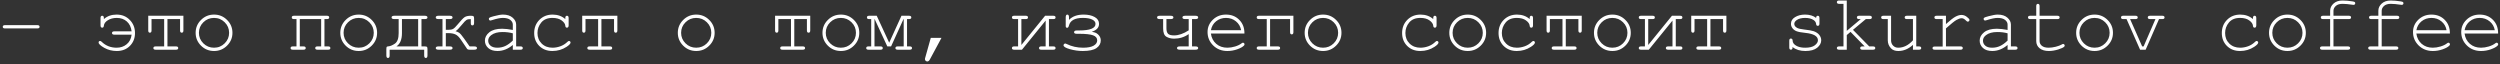 <?xml version="1.0" encoding="UTF-8"?> <svg xmlns="http://www.w3.org/2000/svg" width="855" height="22" viewBox="0 0 855 22" fill="none"><rect x="0" y="0" width="855" height="22" fill="#333333" stroke="none"/> <path d="M12.782 9.72H1.695C1.427 9.72 1.235 9.671 1.118 9.572C1.002 9.465 0.944 9.327 0.944 9.157C0.944 8.987 1.002 8.853 1.118 8.755C1.235 8.647 1.427 8.594 1.695 8.594H12.782C13.051 8.594 13.243 8.647 13.359 8.755C13.475 8.853 13.533 8.987 13.533 9.157C13.533 9.327 13.475 9.465 13.359 9.572C13.243 9.671 13.051 9.72 12.782 9.72ZM45.013 10.726C44.834 9.269 44.285 8.138 43.364 7.334C42.452 6.529 41.308 6.127 39.932 6.127C38.761 6.127 37.746 6.391 36.888 6.918C36.039 7.445 35.583 8.071 35.521 8.795C35.485 9.242 35.297 9.465 34.958 9.465C34.573 9.465 34.381 9.211 34.381 8.701V6.154C34.381 5.644 34.573 5.389 34.958 5.389C35.333 5.389 35.521 5.644 35.521 6.154V6.529C36.692 5.501 38.14 4.987 39.865 4.987C41.697 4.987 43.203 5.595 44.383 6.811C45.572 8.017 46.166 9.514 46.166 11.302C46.166 13.054 45.59 14.515 44.437 15.686C43.283 16.857 41.786 17.442 39.945 17.442C38.372 17.442 36.942 17.08 35.655 16.357C34.368 15.623 33.724 15.02 33.724 14.546C33.724 14.189 33.903 14.01 34.261 14.01C34.404 14.01 34.569 14.1 34.757 14.278C36.151 15.637 37.863 16.316 39.892 16.316C41.232 16.316 42.376 15.923 43.324 15.136C44.28 14.35 44.843 13.255 45.013 11.852H39.074C38.564 11.852 38.309 11.664 38.309 11.289C38.309 10.913 38.564 10.726 39.074 10.726H45.013ZM57.267 6.529V15.874H60.19C60.699 15.874 60.954 16.061 60.954 16.437C60.954 16.812 60.699 17 60.19 17H53.218C52.709 17 52.454 16.812 52.454 16.437C52.454 16.061 52.709 15.874 53.218 15.874H56.141V6.529H51.824V10.431C51.824 10.931 51.636 11.181 51.261 11.181C50.885 11.181 50.698 10.931 50.698 10.431V5.389H62.724V10.431C62.724 10.931 62.536 11.181 62.161 11.181C61.776 11.181 61.584 10.931 61.584 10.431V6.529H57.267ZM79.496 11.222C79.496 12.938 78.879 14.403 77.646 15.619C76.421 16.835 74.942 17.442 73.208 17.442C71.456 17.442 69.968 16.835 68.743 15.619C67.519 14.395 66.907 12.929 66.907 11.222C66.907 9.505 67.519 8.04 68.743 6.824C69.968 5.6 71.456 4.987 73.208 4.987C74.942 4.987 76.421 5.595 77.646 6.811C78.879 8.026 79.496 9.497 79.496 11.222ZM78.356 11.222C78.356 9.809 77.851 8.607 76.841 7.615C75.84 6.623 74.625 6.127 73.195 6.127C71.764 6.127 70.544 6.627 69.534 7.628C68.533 8.621 68.033 9.818 68.033 11.222C68.033 12.616 68.533 13.814 69.534 14.815C70.544 15.816 71.764 16.316 73.195 16.316C74.625 16.316 75.84 15.82 76.841 14.828C77.851 13.827 78.356 12.625 78.356 11.222ZM109.836 6.529H102.529V15.874H103.803C104.303 15.874 104.554 16.061 104.554 16.437C104.554 16.812 104.303 17 103.803 17H100.129C99.629 17 99.379 16.812 99.379 16.437C99.379 16.061 99.629 15.874 100.129 15.874H101.403V6.529H100.532C100.031 6.529 99.781 6.341 99.781 5.966C99.781 5.582 100.031 5.389 100.532 5.389H111.834C112.334 5.389 112.584 5.582 112.584 5.966C112.584 6.341 112.334 6.529 111.834 6.529H110.962V15.874H112.236C112.736 15.874 112.987 16.061 112.987 16.437C112.987 16.812 112.736 17 112.236 17H108.562C108.062 17 107.812 16.812 107.812 16.437C107.812 16.061 108.062 15.874 108.562 15.874H109.836V6.529ZM128.968 11.222C128.968 12.938 128.351 14.403 127.118 15.619C125.893 16.835 124.414 17.442 122.68 17.442C120.928 17.442 119.44 16.835 118.215 15.619C116.991 14.395 116.379 12.929 116.379 11.222C116.379 9.505 116.991 8.04 118.215 6.824C119.44 5.6 120.928 4.987 122.68 4.987C124.414 4.987 125.893 5.595 127.118 6.811C128.351 8.026 128.968 9.497 128.968 11.222ZM127.828 11.222C127.828 9.809 127.323 8.607 126.313 7.615C125.312 6.623 124.097 6.127 122.667 6.127C121.237 6.127 120.016 6.627 119.006 7.628C118.005 8.621 117.505 9.818 117.505 11.222C117.505 12.616 118.005 13.814 119.006 14.815C120.016 15.816 121.237 16.316 122.667 16.316C124.097 16.316 125.312 15.82 126.313 14.828C127.323 13.827 127.828 12.625 127.828 11.222ZM145.07 17H133.258V18.984C133.258 19.547 133.066 19.829 132.682 19.829C132.315 19.829 132.132 19.529 132.132 18.931V16.799C132.132 16.334 132.186 16.066 132.293 15.995C132.409 15.914 132.588 15.865 132.829 15.847C133.473 15.802 134.219 15.489 135.068 14.909C135.917 14.319 136.342 13.121 136.342 11.315V6.529H134.867C134.232 6.529 133.915 6.341 133.915 5.966C133.915 5.582 134.232 5.389 134.867 5.389H145.257C145.883 5.389 146.196 5.582 146.196 5.966C146.196 6.341 145.883 6.529 145.257 6.529H144.145V15.874H145.257C145.66 15.874 145.914 15.927 146.022 16.035C146.138 16.133 146.196 16.388 146.196 16.799V18.931C146.196 19.529 146.013 19.829 145.646 19.829C145.262 19.829 145.07 19.547 145.07 18.984V17ZM137.468 6.529V11.315C137.468 13.523 136.833 15.043 135.564 15.874H143.005V6.529H137.468ZM161.011 6.529C160.34 6.529 159.849 6.627 159.536 6.824C159.223 7.012 158.691 7.566 157.941 8.487C156.993 9.648 156.278 10.377 155.795 10.672C156.224 10.779 156.622 10.949 156.989 11.181C157.364 11.414 157.945 12.089 158.732 13.206L160.609 15.874H162.191C162.816 15.874 163.129 16.061 163.129 16.437C163.129 16.812 162.816 17 162.191 17H160.609C160.153 17 159.849 16.884 159.697 16.651C159.67 16.598 159.625 16.526 159.563 16.437L157.659 13.621C157.015 12.665 156.372 12.044 155.728 11.758C155.085 11.472 154.276 11.329 153.302 11.329H152.47V15.874H153.838C154.464 15.874 154.776 16.061 154.776 16.437C154.776 16.812 154.464 17 153.838 17H149.963C149.338 17 149.025 16.812 149.025 16.437C149.025 16.061 149.338 15.874 149.963 15.874H151.331V6.529H149.963C149.338 6.529 149.025 6.341 149.025 5.966C149.025 5.582 149.338 5.389 149.963 5.389H153.838C154.464 5.389 154.776 5.582 154.776 5.966C154.776 6.341 154.464 6.529 153.838 6.529H152.47V10.203H153.302C154.026 10.203 154.58 10.095 154.964 9.881C155.348 9.666 155.858 9.17 156.493 8.393C157.592 7.052 158.383 6.216 158.866 5.886C159.348 5.555 160.072 5.389 161.038 5.389C161.493 5.389 161.788 5.443 161.922 5.55C162.065 5.658 162.137 5.921 162.137 6.341V7.883C162.137 8.419 161.945 8.688 161.56 8.688C161.194 8.688 161.011 8.451 161.011 7.977V6.529ZM175.383 17V15.378C173.747 16.754 172 17.442 170.141 17.442C168.791 17.442 167.737 17.103 166.977 16.424C166.217 15.735 165.837 14.895 165.837 13.903C165.837 12.812 166.338 11.861 167.339 11.047C168.34 10.234 169.801 9.827 171.723 9.827C172.241 9.827 172.804 9.863 173.412 9.934C174.02 9.997 174.677 10.1 175.383 10.243V8.419C175.383 7.803 175.097 7.266 174.525 6.811C173.953 6.355 173.095 6.127 171.951 6.127C171.075 6.127 169.846 6.382 168.264 6.891C167.978 6.98 167.795 7.025 167.714 7.025C167.571 7.025 167.446 6.972 167.339 6.864C167.241 6.757 167.191 6.623 167.191 6.462C167.191 6.31 167.236 6.189 167.325 6.1C167.451 5.966 167.956 5.783 168.84 5.55C170.235 5.175 171.289 4.987 172.005 4.987C173.426 4.987 174.534 5.34 175.329 6.046C176.125 6.744 176.523 7.535 176.523 8.419V15.874H178.024C178.301 15.874 178.498 15.927 178.614 16.035C178.73 16.133 178.788 16.267 178.788 16.437C178.788 16.598 178.73 16.732 178.614 16.839C178.498 16.946 178.301 17 178.024 17H175.383ZM175.383 11.396C174.856 11.244 174.297 11.132 173.707 11.061C173.117 10.989 172.496 10.953 171.844 10.953C170.208 10.953 168.93 11.306 168.009 12.013C167.312 12.54 166.963 13.17 166.963 13.903C166.963 14.582 167.227 15.154 167.754 15.619C168.291 16.084 169.068 16.316 170.087 16.316C171.062 16.316 171.964 16.124 172.796 15.74C173.636 15.347 174.498 14.725 175.383 13.876V11.396ZM193.335 6.529V6.154C193.335 5.877 193.389 5.68 193.496 5.564C193.603 5.448 193.737 5.389 193.898 5.389C194.068 5.389 194.207 5.448 194.314 5.564C194.421 5.68 194.475 5.877 194.475 6.154V8.701C194.466 8.978 194.408 9.175 194.3 9.291C194.202 9.407 194.068 9.465 193.898 9.465C193.746 9.465 193.617 9.416 193.509 9.318C193.411 9.211 193.353 9.036 193.335 8.795C193.281 8.16 192.861 7.557 192.075 6.985C191.297 6.413 190.247 6.127 188.924 6.127C187.253 6.127 185.984 6.65 185.117 7.696C184.25 8.741 183.816 9.939 183.816 11.289C183.816 12.745 184.294 13.948 185.251 14.895C186.207 15.842 187.445 16.316 188.964 16.316C189.84 16.316 190.73 16.155 191.632 15.834C192.544 15.512 193.366 14.993 194.099 14.278C194.287 14.1 194.452 14.01 194.595 14.01C194.747 14.01 194.872 14.064 194.971 14.171C195.078 14.269 195.132 14.395 195.132 14.546C195.132 14.931 194.68 15.418 193.778 16.008C192.321 16.964 190.698 17.442 188.911 17.442C187.096 17.442 185.604 16.866 184.433 15.713C183.271 14.551 182.69 13.081 182.69 11.302C182.69 9.488 183.284 7.982 184.473 6.784C185.671 5.586 187.177 4.987 188.991 4.987C190.716 4.987 192.164 5.501 193.335 6.529ZM205.683 6.529V15.874H208.606C209.115 15.874 209.37 16.061 209.37 16.437C209.37 16.812 209.115 17 208.606 17H201.634C201.125 17 200.87 16.812 200.87 16.437C200.87 16.061 201.125 15.874 201.634 15.874H204.557V6.529H200.24V10.431C200.24 10.931 200.052 11.181 199.677 11.181C199.301 11.181 199.114 10.931 199.114 10.431V5.389H211.14V10.431C211.14 10.931 210.952 11.181 210.577 11.181C210.192 11.181 210 10.931 210 10.431V6.529H205.683ZM244.403 11.222C244.403 12.938 243.786 14.403 242.552 15.619C241.328 16.835 239.849 17.442 238.115 17.442C236.363 17.442 234.875 16.835 233.65 15.619C232.426 14.395 231.813 12.929 231.813 11.222C231.813 9.505 232.426 8.04 233.65 6.824C234.875 5.6 236.363 4.987 238.115 4.987C239.849 4.987 241.328 5.595 242.552 6.811C243.786 8.026 244.403 9.497 244.403 11.222ZM243.263 11.222C243.263 9.809 242.758 8.607 241.748 7.615C240.747 6.623 239.531 6.127 238.101 6.127C236.671 6.127 235.451 6.627 234.441 7.628C233.44 8.621 232.94 9.818 232.94 11.222C232.94 12.616 233.44 13.814 234.441 14.815C235.451 15.816 236.671 16.316 238.101 16.316C239.531 16.316 240.747 15.82 241.748 14.828C242.758 13.827 243.263 12.625 243.263 11.222ZM271.646 6.529V15.874H274.568C275.078 15.874 275.333 16.061 275.333 16.437C275.333 16.812 275.078 17 274.568 17H267.597C267.087 17 266.833 16.812 266.833 16.437C266.833 16.061 267.087 15.874 267.597 15.874H270.519V6.529H266.202V10.431C266.202 10.931 266.015 11.181 265.639 11.181C265.264 11.181 265.076 10.931 265.076 10.431V5.389H277.102V10.431C277.102 10.931 276.915 11.181 276.539 11.181C276.155 11.181 275.963 10.931 275.963 10.431V6.529H271.646ZM293.875 11.222C293.875 12.938 293.258 14.403 292.024 15.619C290.8 16.835 289.321 17.442 287.587 17.442C285.835 17.442 284.347 16.835 283.122 15.619C281.898 14.395 281.285 12.929 281.285 11.222C281.285 9.505 281.898 8.04 283.122 6.824C284.347 5.6 285.835 4.987 287.587 4.987C289.321 4.987 290.8 5.595 292.024 6.811C293.258 8.026 293.875 9.497 293.875 11.222ZM292.735 11.222C292.735 9.809 292.23 8.607 291.22 7.615C290.219 6.623 289.003 6.127 287.573 6.127C286.143 6.127 284.923 6.627 283.913 7.628C282.912 8.621 282.412 9.818 282.412 11.222C282.412 12.616 282.912 13.814 283.913 14.815C284.923 15.816 286.143 16.316 287.573 16.316C289.003 16.316 290.219 15.82 291.22 14.828C292.23 13.827 292.735 12.625 292.735 11.222ZM304.748 15.874H303.461L299.13 6.529H299.076V15.874H301.155C301.655 15.874 301.905 16.061 301.905 16.437C301.905 16.812 301.655 17 301.155 17H296.998C296.498 17 296.248 16.812 296.248 16.437C296.248 16.061 296.498 15.874 296.998 15.874H297.95V6.529H297.24C296.739 6.529 296.489 6.341 296.489 5.966C296.489 5.582 296.739 5.389 297.24 5.389H299.841L304.104 14.6L308.301 5.389H310.901C311.411 5.389 311.666 5.582 311.666 5.966C311.666 6.341 311.411 6.529 310.901 6.529H310.204V15.874H311.143C311.652 15.874 311.907 16.061 311.907 16.437C311.907 16.812 311.652 17 311.143 17H307C306.491 17 306.236 16.812 306.236 16.437C306.236 16.061 306.491 15.874 307 15.874H309.065V6.529H308.998L304.748 15.874ZM318.329 12.951H321.989L318.007 20.352C317.766 20.799 317.475 21.022 317.136 21.022C316.912 21.022 316.72 20.942 316.559 20.781C316.407 20.629 316.331 20.441 316.331 20.218C316.331 20.128 316.345 20.03 316.372 19.923L318.329 12.951ZM349.514 17H346.832C346.332 17 346.082 16.812 346.082 16.437C346.082 16.061 346.332 15.874 346.832 15.874H348.187V6.529H346.832C346.332 6.529 346.082 6.341 346.082 5.966C346.082 5.582 346.332 5.389 346.832 5.389H350.828C351.328 5.389 351.578 5.582 351.578 5.966C351.578 6.341 351.328 6.529 350.828 6.529H349.313V15.378L357.424 5.389H360.253C360.753 5.389 361.004 5.582 361.004 5.966C361.004 6.341 360.753 6.529 360.253 6.529H358.738V15.874H360.253C360.753 15.874 361.004 16.061 361.004 16.437C361.004 16.812 360.753 17 360.253 17H356.097C355.596 17 355.346 16.812 355.346 16.437C355.346 16.061 355.596 15.874 356.097 15.874H357.612V7.039L349.514 17ZM373.378 10.86L374.196 11.047C374.795 11.181 375.322 11.508 375.778 12.026C376.234 12.536 376.462 13.134 376.462 13.822C376.462 14.886 375.975 15.758 375.001 16.437C374.035 17.107 372.467 17.442 370.295 17.442C368.865 17.442 367.412 17.237 365.937 16.826C364.463 16.406 363.725 15.963 363.725 15.498C363.725 15.329 363.788 15.186 363.913 15.069C364.038 14.944 364.163 14.882 364.288 14.882C364.405 14.882 364.561 14.931 364.758 15.029C366.501 15.887 368.382 16.316 370.402 16.316C372.011 16.316 373.217 16.084 374.022 15.619C374.835 15.145 375.242 14.546 375.242 13.822C375.242 13 374.773 12.419 373.834 12.08C372.905 11.731 371.296 11.557 369.008 11.557H368.27C367.645 11.557 367.332 11.382 367.332 11.034C367.332 10.623 367.645 10.417 368.27 10.417H369.008C372.779 10.417 374.665 9.671 374.665 8.178C374.665 7.553 374.29 7.056 373.539 6.69C372.797 6.315 371.725 6.127 370.322 6.127C367.578 6.127 365.991 7.012 365.562 8.781C365.446 9.264 365.249 9.505 364.972 9.505C364.641 9.505 364.476 9.309 364.476 8.916V5.953C364.476 5.309 364.659 4.987 365.026 4.987C365.41 4.987 365.602 5.309 365.602 5.953V6.797C366.755 5.591 368.418 4.987 370.59 4.987C372.145 4.987 373.414 5.269 374.397 5.832C375.38 6.386 375.872 7.164 375.872 8.165C375.872 9.434 375.041 10.332 373.378 10.86ZM406.534 15.874V11.664C405.05 12.701 403.383 13.219 401.533 13.219C400.532 13.219 399.656 13 398.905 12.562C398.163 12.124 397.793 11.168 397.793 9.693V6.529H396.653C396.027 6.529 395.714 6.341 395.714 5.966C395.714 5.582 396.027 5.389 396.653 5.389H400.353C400.988 5.389 401.305 5.582 401.305 5.966C401.305 6.341 400.988 6.529 400.353 6.529H398.919V9.693C398.919 10.542 399.102 11.159 399.468 11.543C399.835 11.919 400.523 12.106 401.533 12.106C403.079 12.106 404.746 11.53 406.534 10.377V6.529H405.341C404.706 6.529 404.389 6.341 404.389 5.966C404.389 5.582 404.706 5.389 405.341 5.389H408.84C409.466 5.389 409.778 5.582 409.778 5.966C409.778 6.341 409.466 6.529 408.84 6.529H407.674V15.874H408.84C409.466 15.874 409.778 16.061 409.778 16.437C409.778 16.812 409.466 17 408.84 17H403.491C402.856 17 402.539 16.812 402.539 16.437C402.539 16.061 402.856 15.874 403.491 15.874H406.534ZM425.599 11.463H414.122C414.319 12.92 414.927 14.095 415.946 14.989C416.974 15.874 418.243 16.316 419.753 16.316C420.593 16.316 421.474 16.178 422.394 15.901C423.315 15.623 424.066 15.257 424.647 14.801C424.817 14.667 424.964 14.6 425.089 14.6C425.232 14.6 425.357 14.658 425.465 14.774C425.572 14.882 425.626 15.011 425.626 15.163C425.626 15.315 425.554 15.463 425.411 15.606C424.982 16.053 424.218 16.473 423.118 16.866C422.028 17.25 420.906 17.442 419.753 17.442C417.823 17.442 416.209 16.812 414.913 15.552C413.626 14.283 412.983 12.75 412.983 10.953C412.983 9.318 413.586 7.914 414.793 6.744C416.008 5.573 417.51 4.987 419.297 4.987C421.139 4.987 422.654 5.591 423.842 6.797C425.031 7.995 425.617 9.55 425.599 11.463ZM424.459 10.323C424.236 9.081 423.646 8.071 422.689 7.293C421.742 6.516 420.611 6.127 419.297 6.127C417.984 6.127 416.853 6.511 415.905 7.28C414.958 8.049 414.368 9.063 414.136 10.323H424.459ZM434.367 15.874H437.048C437.549 15.874 437.799 16.061 437.799 16.437C437.799 16.812 437.549 17 437.048 17H430.546C430.045 17 429.795 16.812 429.795 16.437C429.795 16.061 430.045 15.874 430.546 15.874H433.227V6.529H430.546C430.045 6.529 429.795 6.341 429.795 5.966C429.795 5.582 430.045 5.389 430.546 5.389H442.344V11.007C442.344 11.508 442.152 11.758 441.768 11.758C441.392 11.758 441.205 11.508 441.205 11.007V6.529H434.367V15.874ZM458.781 11.222C458.781 12.938 458.164 14.403 456.931 15.619C455.707 16.835 454.227 17.442 452.493 17.442C450.741 17.442 449.253 16.835 448.029 15.619C446.804 14.395 446.192 12.929 446.192 11.222C446.192 9.505 446.804 8.04 448.029 6.824C449.253 5.6 450.741 4.987 452.493 4.987C454.227 4.987 455.707 5.595 456.931 6.811C458.164 8.026 458.781 9.497 458.781 11.222ZM457.642 11.222C457.642 9.809 457.137 8.607 456.127 7.615C455.126 6.623 453.91 6.127 452.48 6.127C451.05 6.127 449.83 6.627 448.82 7.628C447.819 8.621 447.318 9.818 447.318 11.222C447.318 12.616 447.819 13.814 448.82 14.815C449.83 15.816 451.05 16.316 452.48 16.316C453.91 16.316 455.126 15.82 456.127 14.828C457.137 13.827 457.642 12.625 457.642 11.222ZM490.167 6.529V6.154C490.167 5.877 490.221 5.68 490.328 5.564C490.435 5.448 490.569 5.389 490.73 5.389C490.9 5.389 491.039 5.448 491.146 5.564C491.253 5.68 491.307 5.877 491.307 6.154V8.701C491.298 8.978 491.24 9.175 491.132 9.291C491.034 9.407 490.9 9.465 490.73 9.465C490.578 9.465 490.449 9.416 490.341 9.318C490.243 9.211 490.185 9.036 490.167 8.795C490.113 8.16 489.693 7.557 488.907 6.985C488.129 6.413 487.079 6.127 485.756 6.127C484.085 6.127 482.816 6.65 481.949 7.696C481.082 8.741 480.648 9.939 480.648 11.289C480.648 12.745 481.126 13.948 482.083 14.895C483.039 15.842 484.277 16.316 485.796 16.316C486.672 16.316 487.562 16.155 488.464 15.834C489.376 15.512 490.198 14.993 490.931 14.278C491.119 14.1 491.284 14.01 491.427 14.01C491.579 14.01 491.704 14.064 491.803 14.171C491.91 14.269 491.964 14.395 491.964 14.546C491.964 14.931 491.512 15.418 490.61 16.008C489.153 16.964 487.53 17.442 485.743 17.442C483.928 17.442 482.436 16.866 481.265 15.713C480.103 14.551 479.522 13.081 479.522 11.302C479.522 9.488 480.116 7.982 481.305 6.784C482.503 5.586 484.009 4.987 485.823 4.987C487.548 4.987 488.996 5.501 490.167 6.529ZM508.253 11.222C508.253 12.938 507.636 14.403 506.403 15.619C505.179 16.835 503.699 17.442 501.965 17.442C500.213 17.442 498.725 16.835 497.501 15.619C496.276 14.395 495.664 12.929 495.664 11.222C495.664 9.505 496.276 8.04 497.501 6.824C498.725 5.6 500.213 4.987 501.965 4.987C503.699 4.987 505.179 5.595 506.403 6.811C507.636 8.026 508.253 9.497 508.253 11.222ZM507.114 11.222C507.114 9.809 506.609 8.607 505.599 7.615C504.598 6.623 503.382 6.127 501.952 6.127C500.522 6.127 499.302 6.627 498.292 7.628C497.291 8.621 496.79 9.818 496.79 11.222C496.79 12.616 497.291 13.814 498.292 14.815C499.302 15.816 500.522 16.316 501.952 16.316C503.382 16.316 504.598 15.82 505.599 14.828C506.609 13.827 507.114 12.625 507.114 11.222ZM523.148 6.529V6.154C523.148 5.877 523.202 5.68 523.309 5.564C523.417 5.448 523.551 5.389 523.712 5.389C523.881 5.389 524.02 5.448 524.127 5.564C524.234 5.68 524.288 5.877 524.288 6.154V8.701C524.279 8.978 524.221 9.175 524.114 9.291C524.015 9.407 523.881 9.465 523.712 9.465C523.56 9.465 523.43 9.416 523.323 9.318C523.224 9.211 523.166 9.036 523.148 8.795C523.095 8.16 522.675 7.557 521.888 6.985C521.111 6.413 520.06 6.127 518.738 6.127C517.066 6.127 515.797 6.65 514.93 7.696C514.063 8.741 513.629 9.939 513.629 11.289C513.629 12.745 514.108 13.948 515.064 14.895C516.02 15.842 517.258 16.316 518.778 16.316C519.654 16.316 520.543 16.155 521.446 15.834C522.357 15.512 523.18 14.993 523.913 14.278C524.1 14.1 524.266 14.01 524.409 14.01C524.561 14.01 524.686 14.064 524.784 14.171C524.891 14.269 524.945 14.395 524.945 14.546C524.945 14.931 524.494 15.418 523.591 16.008C522.134 16.964 520.512 17.442 518.724 17.442C516.91 17.442 515.417 16.866 514.246 15.713C513.084 14.551 512.503 13.081 512.503 11.302C512.503 9.488 513.098 7.982 514.286 6.784C515.484 5.586 516.99 4.987 518.805 4.987C520.53 4.987 521.978 5.501 523.148 6.529ZM535.496 6.529V15.874H538.419C538.929 15.874 539.183 16.061 539.183 16.437C539.183 16.812 538.929 17 538.419 17H531.447C530.938 17 530.683 16.812 530.683 16.437C530.683 16.061 530.938 15.874 531.447 15.874H534.37V6.529H530.053V10.431C530.053 10.931 529.865 11.181 529.49 11.181C529.115 11.181 528.927 10.931 528.927 10.431V5.389H540.953V10.431C540.953 10.931 540.765 11.181 540.39 11.181C540.006 11.181 539.813 10.931 539.813 10.431V6.529H535.496ZM557.725 11.222C557.725 12.938 557.108 14.403 555.875 15.619C554.651 16.835 553.171 17.442 551.437 17.442C549.685 17.442 548.197 16.835 546.973 15.619C545.748 14.395 545.136 12.929 545.136 11.222C545.136 9.505 545.748 8.04 546.973 6.824C548.197 5.6 549.685 4.987 551.437 4.987C553.171 4.987 554.651 5.595 555.875 6.811C557.108 8.026 557.725 9.497 557.725 11.222ZM556.586 11.222C556.586 9.809 556.081 8.607 555.071 7.615C554.07 6.623 552.854 6.127 551.424 6.127C549.994 6.127 548.774 6.627 547.764 7.628C546.763 8.621 546.262 9.818 546.262 11.222C546.262 12.616 546.763 13.814 547.764 14.815C548.774 15.816 549.994 16.316 551.424 16.316C552.854 16.316 554.07 15.82 555.071 14.828C556.081 13.827 556.586 12.625 556.586 11.222ZM563.892 17H561.211C560.71 17 560.46 16.812 560.46 16.437C560.46 16.061 560.71 15.874 561.211 15.874H562.565V6.529H561.211C560.71 6.529 560.46 6.341 560.46 5.966C560.46 5.582 560.71 5.389 561.211 5.389H565.206C565.707 5.389 565.957 5.582 565.957 5.966C565.957 6.341 565.707 6.529 565.206 6.529H563.691V15.378L571.803 5.389H574.631C575.132 5.389 575.382 5.582 575.382 5.966C575.382 6.341 575.132 6.529 574.631 6.529H573.116V15.874H574.631C575.132 15.874 575.382 16.061 575.382 16.437C575.382 16.812 575.132 17 574.631 17H570.475C569.975 17 569.724 16.812 569.724 16.437C569.724 16.061 569.975 15.874 570.475 15.874H571.99V7.039L563.892 17ZM584.968 6.529V15.874H587.891C588.401 15.874 588.655 16.061 588.655 16.437C588.655 16.812 588.401 17 587.891 17H580.919C580.41 17 580.155 16.812 580.155 16.437C580.155 16.061 580.41 15.874 580.919 15.874H583.842V6.529H579.525V10.431C579.525 10.931 579.337 11.181 578.962 11.181C578.587 11.181 578.399 10.931 578.399 10.431V5.389H590.425V10.431C590.425 10.931 590.237 11.181 589.862 11.181C589.478 11.181 589.285 10.931 589.285 10.431V6.529H584.968ZM621.114 6.127C621.114 5.868 621.167 5.68 621.275 5.564C621.382 5.448 621.516 5.389 621.677 5.389C621.847 5.389 621.985 5.448 622.092 5.564C622.2 5.68 622.253 5.877 622.253 6.154V8.084C622.253 8.352 622.2 8.545 622.092 8.661C621.985 8.777 621.847 8.835 621.677 8.835C621.525 8.835 621.395 8.786 621.288 8.688C621.19 8.589 621.132 8.428 621.114 8.205C621.06 7.669 620.783 7.226 620.282 6.878C619.55 6.377 618.58 6.127 617.373 6.127C616.113 6.127 615.134 6.382 614.437 6.891C613.91 7.275 613.646 7.704 613.646 8.178C613.646 8.714 613.959 9.161 614.584 9.519C615.013 9.769 615.827 9.961 617.025 10.095C618.589 10.265 619.675 10.457 620.282 10.672C621.149 10.985 621.793 11.418 622.213 11.972C622.642 12.527 622.857 13.125 622.857 13.769C622.857 14.725 622.396 15.579 621.476 16.33C620.555 17.072 619.205 17.442 617.427 17.442C615.648 17.442 614.191 16.991 613.056 16.088C613.056 16.392 613.038 16.589 613.002 16.678C612.967 16.768 612.9 16.844 612.801 16.906C612.712 16.969 612.609 17 612.493 17C612.332 17 612.198 16.942 612.091 16.826C611.983 16.709 611.93 16.517 611.93 16.249V13.93C611.93 13.662 611.979 13.47 612.077 13.353C612.185 13.237 612.323 13.179 612.493 13.179C612.654 13.179 612.788 13.237 612.895 13.353C613.011 13.46 613.069 13.608 613.069 13.796C613.069 14.207 613.172 14.551 613.378 14.828C613.691 15.257 614.187 15.615 614.866 15.901C615.554 16.178 616.394 16.316 617.387 16.316C618.852 16.316 619.943 16.044 620.658 15.498C621.373 14.953 621.73 14.377 621.73 13.769C621.73 13.072 621.368 12.513 620.644 12.093C619.912 11.673 618.843 11.391 617.44 11.248C616.046 11.105 615.045 10.918 614.437 10.685C613.829 10.453 613.355 10.104 613.016 9.64C612.676 9.175 612.506 8.674 612.506 8.138C612.506 7.173 612.98 6.408 613.928 5.845C614.875 5.273 616.006 4.987 617.319 4.987C618.875 4.987 620.139 5.367 621.114 6.127ZM631.598 11.986V17H628.957C628.689 17 628.496 16.946 628.38 16.839C628.264 16.732 628.206 16.598 628.206 16.437C628.206 16.267 628.264 16.133 628.38 16.035C628.496 15.927 628.689 15.874 628.957 15.874H630.472V1.314H628.957C628.689 1.314 628.496 1.26 628.38 1.153C628.264 1.046 628.206 0.907 628.206 0.737C628.206 0.576 628.264 0.442 628.38 0.335C628.496 0.228 628.689 0.174 628.957 0.174H631.598V10.551L636.384 6.529H635.808C635.54 6.529 635.347 6.475 635.231 6.368C635.115 6.261 635.057 6.127 635.057 5.966C635.057 5.796 635.115 5.658 635.231 5.55C635.347 5.443 635.54 5.389 635.808 5.389H639.414C639.691 5.389 639.888 5.443 640.004 5.55C640.12 5.658 640.179 5.796 640.179 5.966C640.179 6.127 640.12 6.261 640.004 6.368C639.888 6.475 639.691 6.529 639.414 6.529H638.114L633.716 10.203L639.28 15.874H640.581C640.858 15.874 641.054 15.927 641.171 16.035C641.287 16.133 641.345 16.267 641.345 16.437C641.345 16.598 641.287 16.732 641.171 16.839C641.054 16.946 640.858 17 640.581 17H636.934C636.666 17 636.474 16.946 636.357 16.839C636.241 16.732 636.183 16.598 636.183 16.437C636.183 16.267 636.241 16.133 636.357 16.035C636.474 15.927 636.666 15.874 636.934 15.874H637.725L632.885 10.9L631.598 11.986ZM654.229 17V15.351C652.692 16.745 651.029 17.442 649.242 17.442C648.142 17.442 647.307 17.143 646.735 16.544C645.993 15.758 645.622 14.841 645.622 13.796V6.529H644.107C643.839 6.529 643.646 6.475 643.53 6.368C643.414 6.261 643.356 6.122 643.356 5.953C643.356 5.792 643.414 5.658 643.53 5.55C643.646 5.443 643.839 5.389 644.107 5.389H646.748V13.796C646.748 14.529 646.98 15.132 647.445 15.606C647.91 16.079 648.491 16.316 649.188 16.316C651.02 16.316 652.701 15.476 654.229 13.796V6.529H652.151C651.883 6.529 651.691 6.475 651.574 6.368C651.458 6.261 651.4 6.122 651.4 5.953C651.4 5.792 651.458 5.658 651.574 5.55C651.691 5.443 651.883 5.389 652.151 5.389H655.355V15.874H656.307C656.575 15.874 656.767 15.927 656.884 16.035C657 16.133 657.058 16.267 657.058 16.437C657.058 16.598 657 16.732 656.884 16.839C656.767 16.946 656.575 17 656.307 17H654.229ZM665.518 5.389V8.232C666.984 6.909 668.079 6.06 668.803 5.684C669.535 5.3 670.21 5.108 670.827 5.108C671.497 5.108 672.119 5.336 672.691 5.792C673.272 6.239 673.562 6.578 673.562 6.811C673.562 6.98 673.504 7.123 673.388 7.24C673.28 7.347 673.142 7.401 672.972 7.401C672.883 7.401 672.807 7.387 672.744 7.36C672.682 7.325 672.565 7.222 672.396 7.052C672.083 6.739 671.81 6.525 671.578 6.408C671.345 6.292 671.117 6.234 670.894 6.234C670.402 6.234 669.808 6.431 669.111 6.824C668.423 7.217 667.225 8.178 665.518 9.707V15.874H670.505C670.782 15.874 670.979 15.927 671.095 16.035C671.211 16.133 671.269 16.267 671.269 16.437C671.269 16.598 671.211 16.732 671.095 16.839C670.979 16.946 670.782 17 670.505 17H661.67C661.402 17 661.21 16.951 661.093 16.852C660.977 16.745 660.919 16.611 660.919 16.45C660.919 16.298 660.973 16.173 661.08 16.075C661.196 15.968 661.393 15.914 661.67 15.914H664.392V6.529H662.314C662.045 6.529 661.853 6.475 661.737 6.368C661.621 6.261 661.563 6.122 661.563 5.953C661.563 5.792 661.616 5.658 661.724 5.55C661.84 5.443 662.036 5.389 662.314 5.389H665.518ZM686.594 17V15.378C684.958 16.754 683.211 17.442 681.352 17.442C680.002 17.442 678.947 17.103 678.188 16.424C677.428 15.735 677.048 14.895 677.048 13.903C677.048 12.812 677.548 11.861 678.55 11.047C679.551 10.234 681.012 9.827 682.934 9.827C683.452 9.827 684.015 9.863 684.623 9.934C685.231 9.997 685.888 10.1 686.594 10.243V8.419C686.594 7.803 686.308 7.266 685.736 6.811C685.164 6.355 684.306 6.127 683.162 6.127C682.286 6.127 681.057 6.382 679.475 6.891C679.189 6.98 679.005 7.025 678.925 7.025C678.782 7.025 678.657 6.972 678.55 6.864C678.451 6.757 678.402 6.623 678.402 6.462C678.402 6.31 678.447 6.189 678.536 6.1C678.661 5.966 679.166 5.783 680.051 5.55C681.445 5.175 682.5 4.987 683.215 4.987C684.636 4.987 685.745 5.34 686.54 6.046C687.336 6.744 687.733 7.535 687.733 8.419V15.874H689.235C689.512 15.874 689.709 15.927 689.825 16.035C689.941 16.133 689.999 16.267 689.999 16.437C689.999 16.598 689.941 16.732 689.825 16.839C689.709 16.946 689.512 17 689.235 17H686.594ZM686.594 11.396C686.066 11.244 685.508 11.132 684.918 11.061C684.328 10.989 683.707 10.953 683.054 10.953C681.419 10.953 680.14 11.306 679.22 12.013C678.523 12.54 678.174 13.17 678.174 13.903C678.174 14.582 678.438 15.154 678.965 15.619C679.501 16.084 680.279 16.316 681.298 16.316C682.272 16.316 683.175 16.124 684.006 15.74C684.846 15.347 685.709 14.725 686.594 13.876V11.396ZM697.534 5.389H703.647C703.916 5.389 704.108 5.443 704.224 5.55C704.34 5.658 704.398 5.796 704.398 5.966C704.398 6.127 704.34 6.261 704.224 6.368C704.108 6.475 703.916 6.529 703.647 6.529H697.534V14.024C697.534 14.676 697.793 15.221 698.311 15.659C698.839 16.097 699.608 16.316 700.618 16.316C701.377 16.316 702.2 16.204 703.084 15.981C703.969 15.749 704.657 15.489 705.149 15.204C705.328 15.087 705.475 15.029 705.592 15.029C705.735 15.029 705.86 15.087 705.967 15.204C706.074 15.311 706.128 15.44 706.128 15.592C706.128 15.726 706.07 15.851 705.954 15.968C705.667 16.263 704.97 16.584 703.862 16.933C702.763 17.273 701.708 17.442 700.698 17.442C699.384 17.442 698.338 17.134 697.561 16.517C696.783 15.901 696.394 15.069 696.394 14.024V6.529H694.316C694.048 6.529 693.856 6.475 693.74 6.368C693.623 6.261 693.565 6.122 693.565 5.953C693.565 5.792 693.623 5.658 693.74 5.55C693.856 5.443 694.048 5.389 694.316 5.389H696.394V2.065C696.394 1.796 696.448 1.604 696.555 1.488C696.662 1.372 696.796 1.314 696.957 1.314C697.127 1.314 697.266 1.372 697.373 1.488C697.48 1.604 697.534 1.796 697.534 2.065V5.389ZM722.632 11.222C722.632 12.938 722.015 14.403 720.782 15.619C719.557 16.835 718.078 17.442 716.344 17.442C714.592 17.442 713.104 16.835 711.879 15.619C710.655 14.395 710.043 12.929 710.043 11.222C710.043 9.505 710.655 8.04 711.879 6.824C713.104 5.6 714.592 4.987 716.344 4.987C718.078 4.987 719.557 5.595 720.782 6.811C722.015 8.026 722.632 9.497 722.632 11.222ZM721.492 11.222C721.492 9.809 720.987 8.607 719.977 7.615C718.976 6.623 717.761 6.127 716.331 6.127C714.9 6.127 713.68 6.627 712.67 7.628C711.669 8.621 711.169 9.818 711.169 11.222C711.169 12.616 711.669 13.814 712.67 14.815C713.68 15.816 714.9 16.316 716.331 16.316C717.761 16.316 718.976 15.82 719.977 14.828C720.987 13.827 721.492 12.625 721.492 11.222ZM733.813 17H731.91L727.284 6.529H726.131C725.863 6.529 725.671 6.475 725.555 6.368C725.438 6.261 725.38 6.122 725.38 5.953C725.38 5.792 725.438 5.658 725.555 5.55C725.671 5.443 725.863 5.389 726.131 5.389H730.354C730.622 5.389 730.815 5.443 730.931 5.55C731.047 5.658 731.105 5.796 731.105 5.966C731.105 6.127 731.047 6.261 730.931 6.368C730.815 6.475 730.622 6.529 730.354 6.529H728.491L732.62 15.874H733.116L737.165 6.529H735.288C735.02 6.529 734.828 6.475 734.712 6.368C734.595 6.261 734.537 6.122 734.537 5.953C734.537 5.792 734.595 5.658 734.712 5.55C734.828 5.443 735.02 5.389 735.288 5.389H739.525C739.802 5.389 739.994 5.443 740.101 5.55C740.217 5.658 740.276 5.796 740.276 5.966C740.276 6.127 740.217 6.261 740.101 6.368C739.994 6.475 739.802 6.529 739.525 6.529H738.385L733.813 17ZM770.508 6.529V6.154C770.508 5.877 770.562 5.68 770.669 5.564C770.777 5.448 770.911 5.389 771.072 5.389C771.241 5.389 771.38 5.448 771.487 5.564C771.594 5.68 771.648 5.877 771.648 6.154V8.701C771.639 8.978 771.581 9.175 771.474 9.291C771.375 9.407 771.241 9.465 771.072 9.465C770.92 9.465 770.79 9.416 770.683 9.318C770.584 9.211 770.526 9.036 770.508 8.795C770.455 8.16 770.035 7.557 769.248 6.985C768.471 6.413 767.42 6.127 766.097 6.127C764.426 6.127 763.157 6.65 762.29 7.696C761.423 8.741 760.989 9.939 760.989 11.289C760.989 12.745 761.468 13.948 762.424 14.895C763.38 15.842 764.618 16.316 766.138 16.316C767.014 16.316 767.903 16.155 768.806 15.834C769.717 15.512 770.54 14.993 771.273 14.278C771.46 14.1 771.626 14.01 771.769 14.01C771.921 14.01 772.046 14.064 772.144 14.171C772.251 14.269 772.305 14.395 772.305 14.546C772.305 14.931 771.854 15.418 770.951 16.008C769.494 16.964 767.872 17.442 766.084 17.442C764.27 17.442 762.777 16.866 761.606 15.713C760.444 14.551 759.863 13.081 759.863 11.302C759.863 9.488 760.458 7.982 761.646 6.784C762.844 5.586 764.35 4.987 766.165 4.987C767.89 4.987 769.338 5.501 770.508 6.529ZM788.595 11.222C788.595 12.938 787.978 14.403 786.744 15.619C785.52 16.835 784.041 17.442 782.307 17.442C780.555 17.442 779.067 16.835 777.842 15.619C776.618 14.395 776.005 12.929 776.005 11.222C776.005 9.505 776.618 8.04 777.842 6.824C779.067 5.6 780.555 4.987 782.307 4.987C784.041 4.987 785.52 5.595 786.744 6.811C787.978 8.026 788.595 9.497 788.595 11.222ZM787.455 11.222C787.455 9.809 786.95 8.607 785.94 7.615C784.939 6.623 783.723 6.127 782.293 6.127C780.863 6.127 779.643 6.627 778.633 7.628C777.632 8.621 777.131 9.818 777.131 11.222C777.131 12.616 777.632 13.814 778.633 14.815C779.643 15.816 780.863 16.316 782.293 16.316C783.723 16.316 784.939 15.82 785.94 14.828C786.95 13.827 787.455 12.625 787.455 11.222ZM798.046 6.529V15.874H802.994C803.262 15.874 803.454 15.927 803.57 16.035C803.686 16.133 803.744 16.267 803.744 16.437C803.744 16.598 803.686 16.732 803.57 16.839C803.454 16.946 803.262 17 802.994 17H794.185C793.917 17 793.725 16.946 793.609 16.839C793.493 16.732 793.434 16.598 793.434 16.437C793.434 16.267 793.493 16.133 793.609 16.035C793.725 15.927 793.917 15.874 794.185 15.874H796.907V6.529H794.467C794.199 6.529 794.006 6.475 793.89 6.368C793.774 6.261 793.716 6.122 793.716 5.953C793.716 5.792 793.774 5.658 793.89 5.55C794.006 5.443 794.199 5.389 794.467 5.389H796.907V3.687C796.907 2.739 797.291 1.917 798.06 1.22C798.829 0.523 799.847 0.174 801.117 0.174C802.18 0.174 803.315 0.272 804.522 0.469C804.978 0.541 805.251 0.626 805.34 0.724C805.438 0.822 805.487 0.952 805.487 1.113C805.487 1.274 805.434 1.408 805.327 1.515C805.219 1.613 805.076 1.662 804.897 1.662C804.826 1.662 804.705 1.649 804.535 1.622C803.186 1.417 802.046 1.314 801.117 1.314C800.134 1.314 799.374 1.555 798.837 2.038C798.31 2.52 798.046 3.07 798.046 3.687V5.389H803.315C803.584 5.389 803.776 5.443 803.892 5.55C804.008 5.658 804.066 5.796 804.066 5.966C804.066 6.127 804.008 6.261 803.892 6.368C803.776 6.475 803.584 6.529 803.315 6.529H798.046ZM814.537 6.529V15.874H819.484C819.752 15.874 819.945 15.927 820.061 16.035C820.177 16.133 820.235 16.267 820.235 16.437C820.235 16.598 820.177 16.732 820.061 16.839C819.945 16.946 819.752 17 819.484 17H810.676C810.408 17 810.216 16.946 810.099 16.839C809.983 16.732 809.925 16.598 809.925 16.437C809.925 16.267 809.983 16.133 810.099 16.035C810.216 15.927 810.408 15.874 810.676 15.874H813.398V6.529H810.957C810.689 6.529 810.497 6.475 810.381 6.368C810.265 6.261 810.207 6.122 810.207 5.953C810.207 5.792 810.265 5.658 810.381 5.55C810.497 5.443 810.689 5.389 810.957 5.389H813.398V3.687C813.398 2.739 813.782 1.917 814.551 1.22C815.319 0.523 816.338 0.174 817.607 0.174C818.671 0.174 819.806 0.272 821.013 0.469C821.469 0.541 821.741 0.626 821.831 0.724C821.929 0.822 821.978 0.952 821.978 1.113C821.978 1.274 821.924 1.408 821.817 1.515C821.71 1.613 821.567 1.662 821.388 1.662C821.317 1.662 821.196 1.649 821.026 1.622C819.677 1.417 818.537 1.314 817.607 1.314C816.624 1.314 815.864 1.555 815.328 2.038C814.801 2.52 814.537 3.07 814.537 3.687V5.389H819.806C820.074 5.389 820.266 5.443 820.383 5.55C820.499 5.658 820.557 5.796 820.557 5.966C820.557 6.127 820.499 6.261 820.383 6.368C820.266 6.475 820.074 6.529 819.806 6.529H814.537ZM837.865 11.463H826.389C826.586 12.92 827.193 14.095 828.212 14.989C829.24 15.874 830.509 16.316 832.02 16.316C832.86 16.316 833.74 16.178 834.661 15.901C835.582 15.623 836.333 15.257 836.913 14.801C837.083 14.667 837.231 14.6 837.356 14.6C837.499 14.6 837.624 14.658 837.731 14.774C837.839 14.882 837.892 15.011 837.892 15.163C837.892 15.315 837.821 15.463 837.678 15.606C837.249 16.053 836.484 16.473 835.385 16.866C834.295 17.25 833.173 17.442 832.02 17.442C830.089 17.442 828.476 16.812 827.18 15.552C825.893 14.283 825.249 12.75 825.249 10.953C825.249 9.318 825.853 7.914 827.059 6.744C828.275 5.573 829.776 4.987 831.564 4.987C833.405 4.987 834.92 5.591 836.109 6.797C837.298 7.995 837.883 9.55 837.865 11.463ZM836.726 10.323C836.502 9.081 835.912 8.071 834.956 7.293C834.009 6.516 832.878 6.127 831.564 6.127C830.25 6.127 829.12 6.511 828.172 7.28C827.225 8.049 826.635 9.063 826.402 10.323H836.726ZM854.356 11.463H842.88C843.076 12.92 843.684 14.095 844.703 14.989C845.731 15.874 847 16.316 848.511 16.316C849.351 16.316 850.231 16.178 851.152 15.901C852.072 15.623 852.823 15.257 853.404 14.801C853.574 14.667 853.721 14.6 853.847 14.6C853.99 14.6 854.115 14.658 854.222 14.774C854.329 14.882 854.383 15.011 854.383 15.163C854.383 15.315 854.311 15.463 854.168 15.606C853.739 16.053 852.975 16.473 851.876 16.866C850.785 17.25 849.664 17.442 848.511 17.442C846.58 17.442 844.967 16.812 843.671 15.552C842.384 14.283 841.74 12.75 841.74 10.953C841.74 9.318 842.343 7.914 843.55 6.744C844.766 5.573 846.267 4.987 848.055 4.987C849.896 4.987 851.411 5.591 852.6 6.797C853.788 7.995 854.374 9.55 854.356 11.463ZM853.216 10.323C852.993 9.081 852.403 8.071 851.447 7.293C850.499 6.516 849.369 6.127 848.055 6.127C846.741 6.127 845.61 6.511 844.663 7.28C843.715 8.049 843.125 9.063 842.893 10.323H853.216Z" fill="white"></path> </svg> 